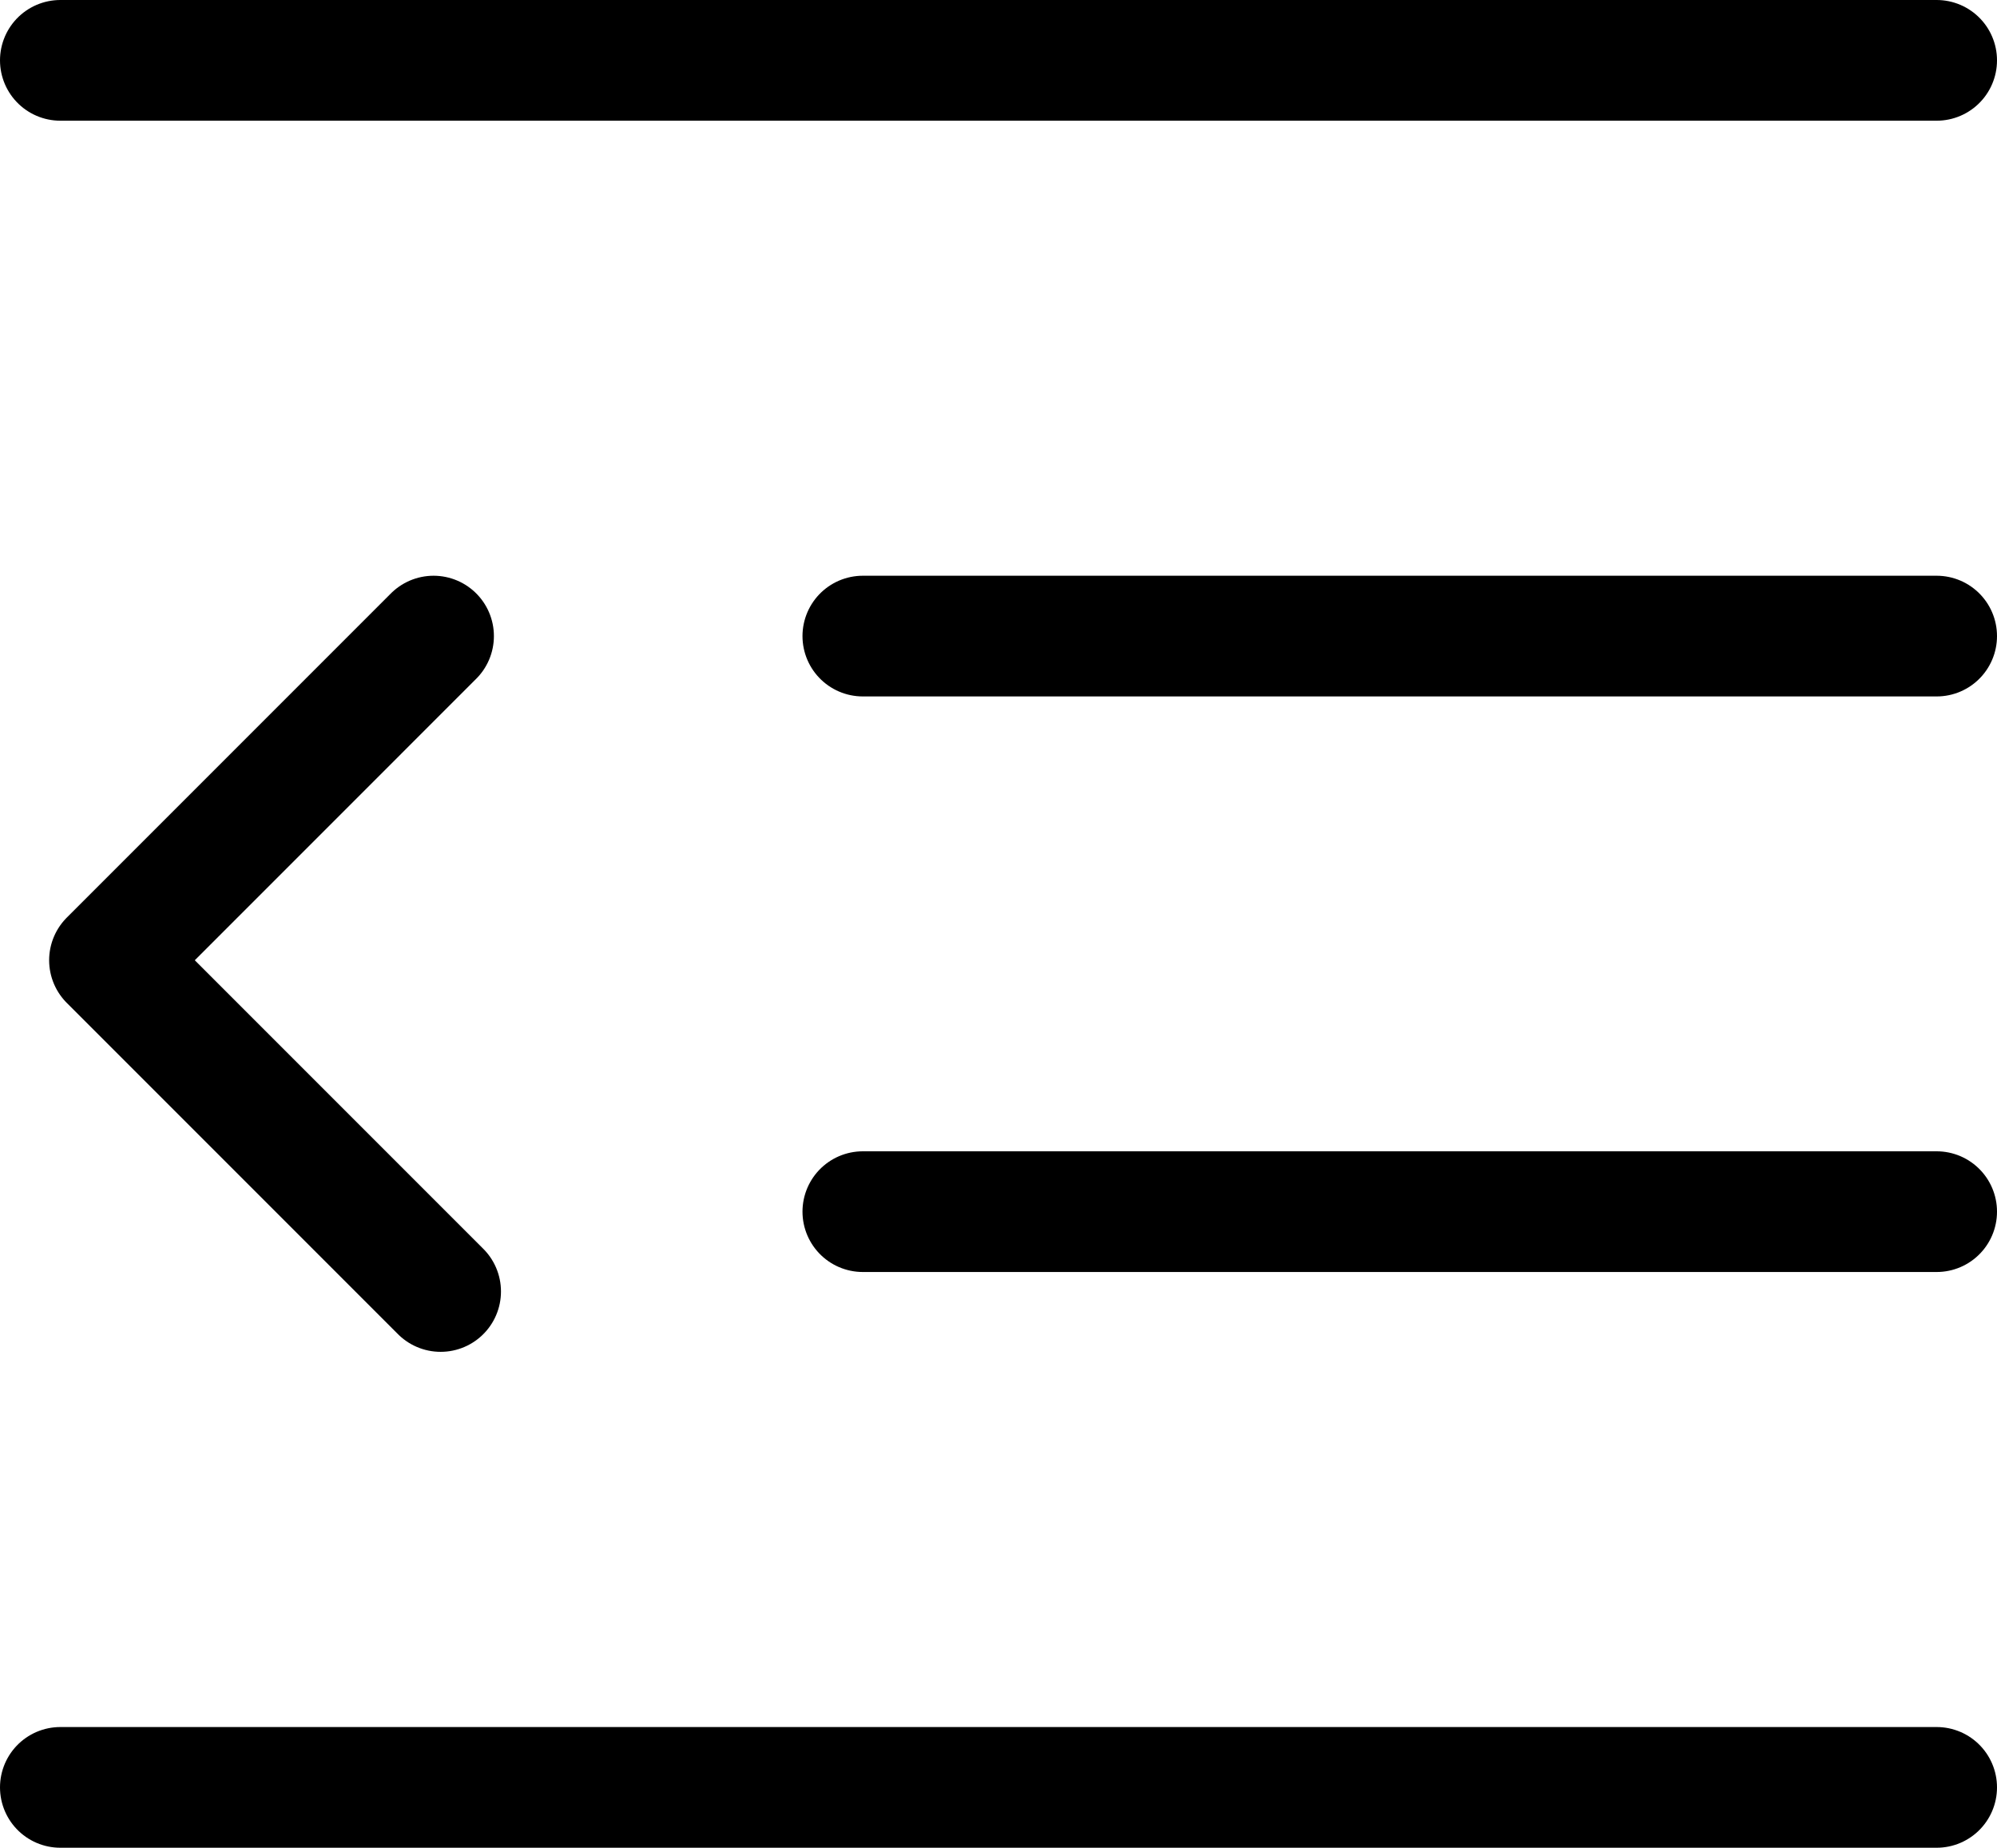 <?xml version="1.0" encoding="UTF-8"?>
<svg id="_图层_2" data-name="图层 2" xmlns="http://www.w3.org/2000/svg" viewBox="0 0 115.84 107.16">
  <defs>
    <style>
      .cls-1 {
        fill: none;
        stroke: #000;
        stroke-linecap: round;
        stroke-linejoin: round;
        stroke-width: 7px;
      }
    </style>
  </defs>
  <g id="_图层_1-2" data-name="图层 1">
    <g>
      <line class="cls-1" x1="3.5" y1="3.5" x2="112.34" y2="3.5"/>
      <line class="cls-1" x1="3.5" y1="103.66" x2="112.34" y2="103.66"/>
      <line class="cls-1" x1="50.05" y1="70.27" x2="112.34" y2="70.27"/>
      <line class="cls-1" x1="50.05" y1="36.89" x2="112.34" y2="36.89"/>
      <polyline class="cls-1" points="25.15 36.89 6.35 55.69 25.56 74.9"/>
    </g>
  </g>
</svg>